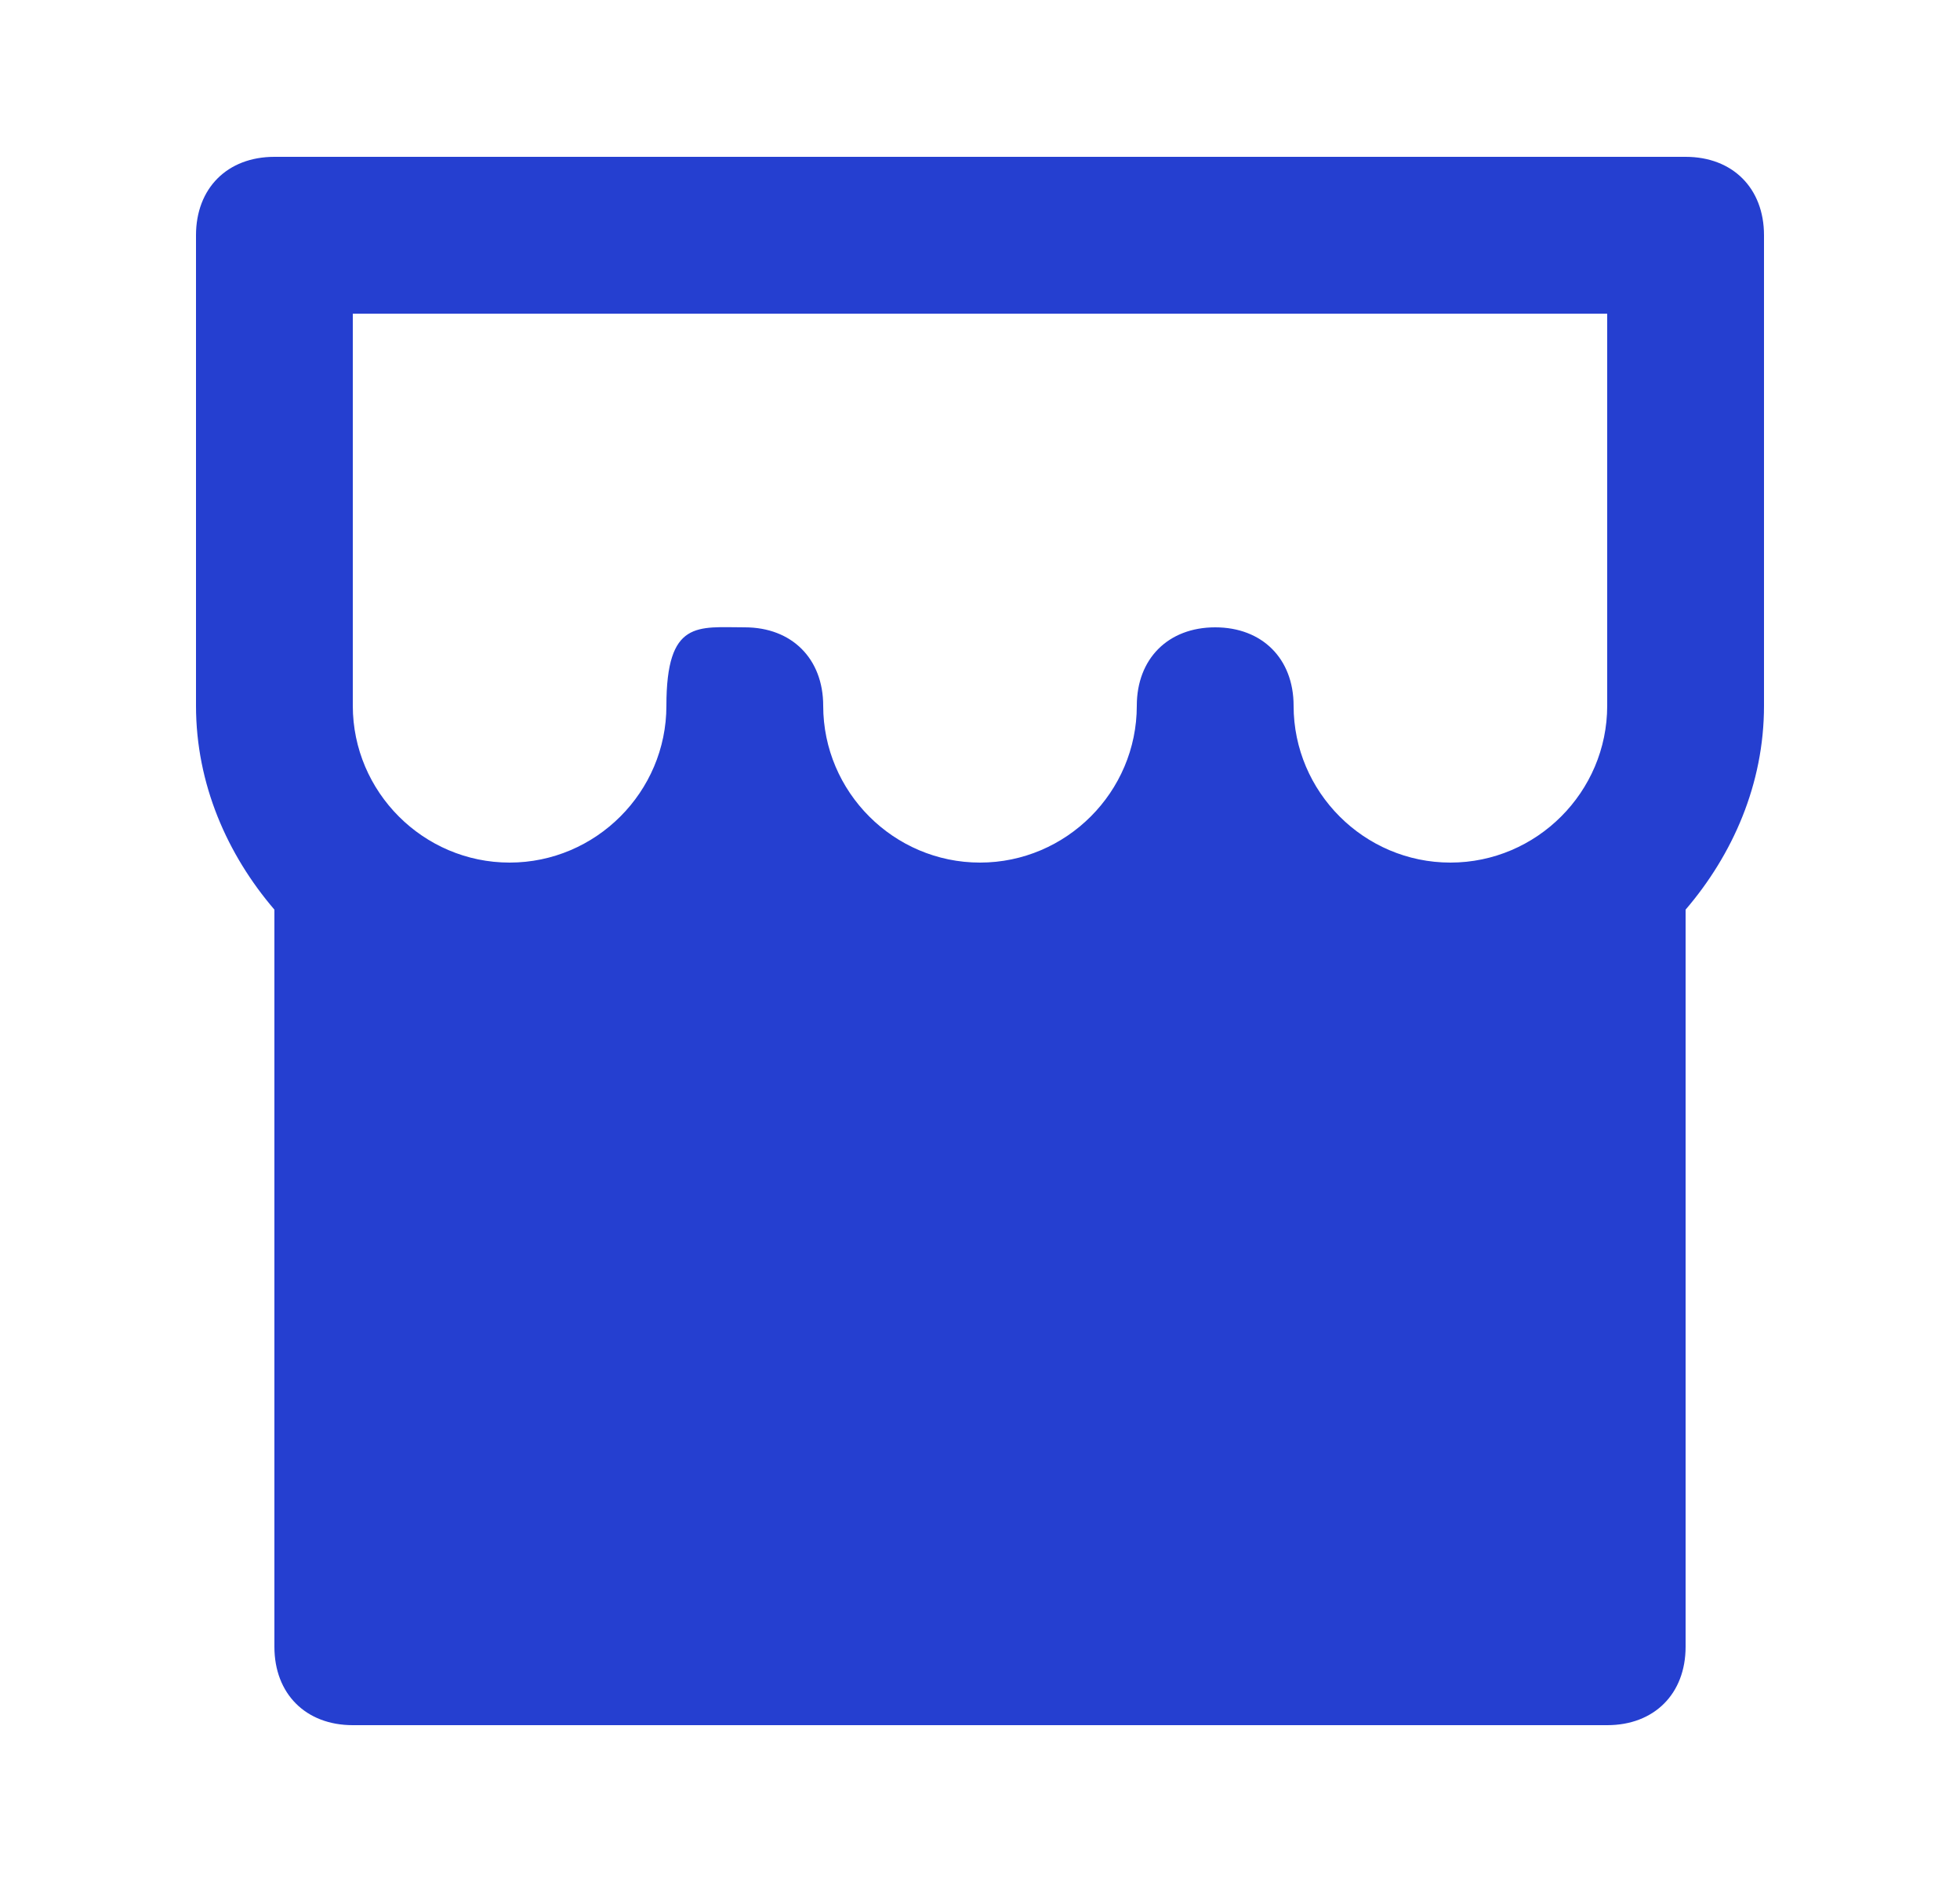 <?xml version="1.0" encoding="UTF-8"?>
<svg id="_레이어_1" data-name="레이어_1" xmlns="http://www.w3.org/2000/svg" version="1.1" viewBox="0 0 25 24">
  <!-- Generator: Adobe Illustrator 29.2.1, SVG Export Plug-In . SVG Version: 2.1.0 Build 116)  -->
  <defs>
    <style>
      .st0 {
        fill: #253fd0;
      }
    </style>
  </defs>
  <path class="st0" d="M21.5,11.6v9.4c0,.6-.4,1-1,1H4.5c-.6,0-1-.4-1-1v-9.4c-.6-.7-1-1.6-1-2.6V3c0-.6.4-1,1-1h18c.6,0,1,.4,1,1v6c0,1-.4,1.9-1,2.6ZM14.5,9c0-.6.4-1,1-1s1,.4,1,1c0,1.1.9,2,2,2s2-.9,2-2v-5H4.5v5c0,1.1.9,2,2,2s2-.9,2-2,.4-1,1-1,1,.4,1,1c0,1.1.9,2,2,2s2-.9,2-2Z"/>
</svg>
